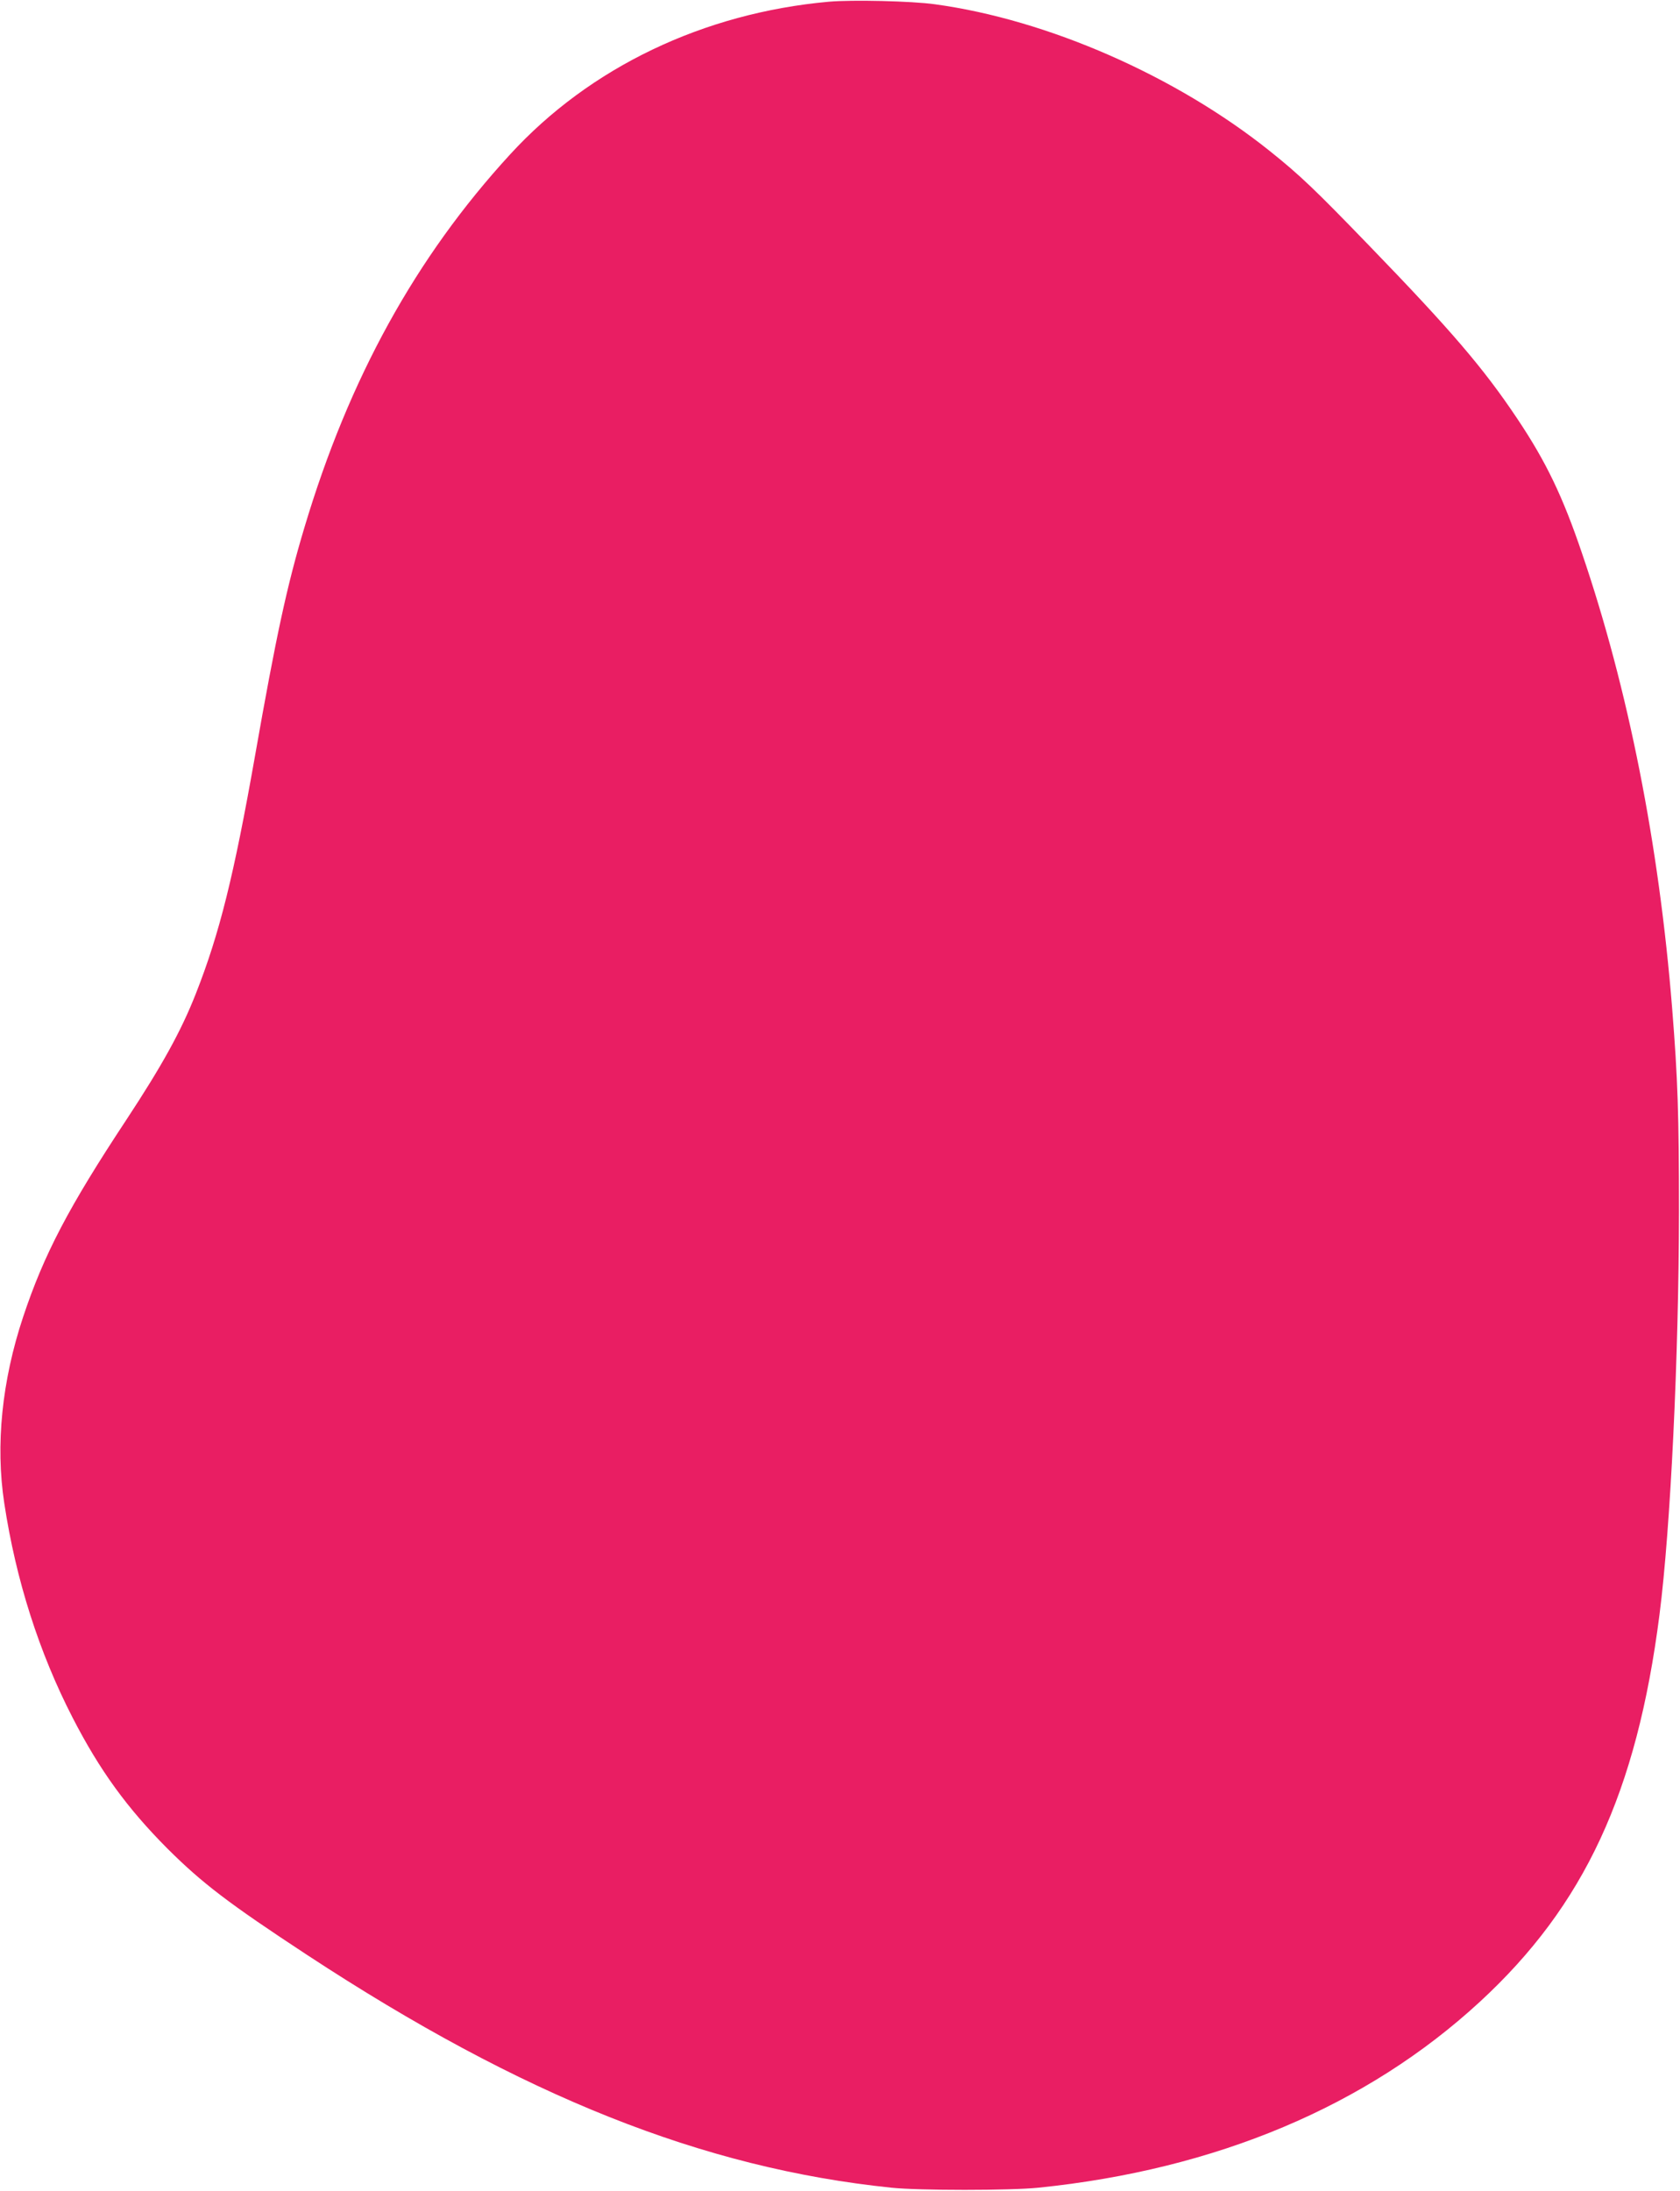 <?xml version="1.0" standalone="no"?>
<!DOCTYPE svg PUBLIC "-//W3C//DTD SVG 20010904//EN"
 "http://www.w3.org/TR/2001/REC-SVG-20010904/DTD/svg10.dtd">
<svg version="1.0" xmlns="http://www.w3.org/2000/svg"
 width="982pt" height="1280pt" viewBox="0 0 982 1280"
 preserveAspectRatio="xMidYMid meet">
<g transform="translate(0,1280) scale(0.1,-0.1)"
fill="#e91e63" stroke="none">
<path d="M4845 12790 c-733 -66 -1397 -383 -1864 -893 -551 -600 -941 -1308
-1201 -2177 -103 -343 -166 -636 -290 -1340 -123 -697 -207 -1035 -345 -1385
-86 -219 -198 -421 -406 -737 -337 -510 -482 -786 -604 -1153 -124 -373 -162
-748 -110 -1088 68 -449 204 -873 399 -1252 159 -309 319 -529 555 -766 204
-203 359 -321 816 -621 1259 -826 2314 -1246 3415 -1360 162 -17 695 -17 860
0 1038 106 1918 476 2580 1086 611 563 917 1222 1050 2261 65 506 113 1509
114 2355 0 566 -7 778 -40 1190 -77 956 -256 1863 -526 2655 -113 334 -211
538 -380 790 -196 293 -384 513 -865 1010 -321 332 -404 411 -580 552 -549
439 -1298 768 -1958 858 -135 19 -484 27 -620 15z"/>
</g>
</svg>

